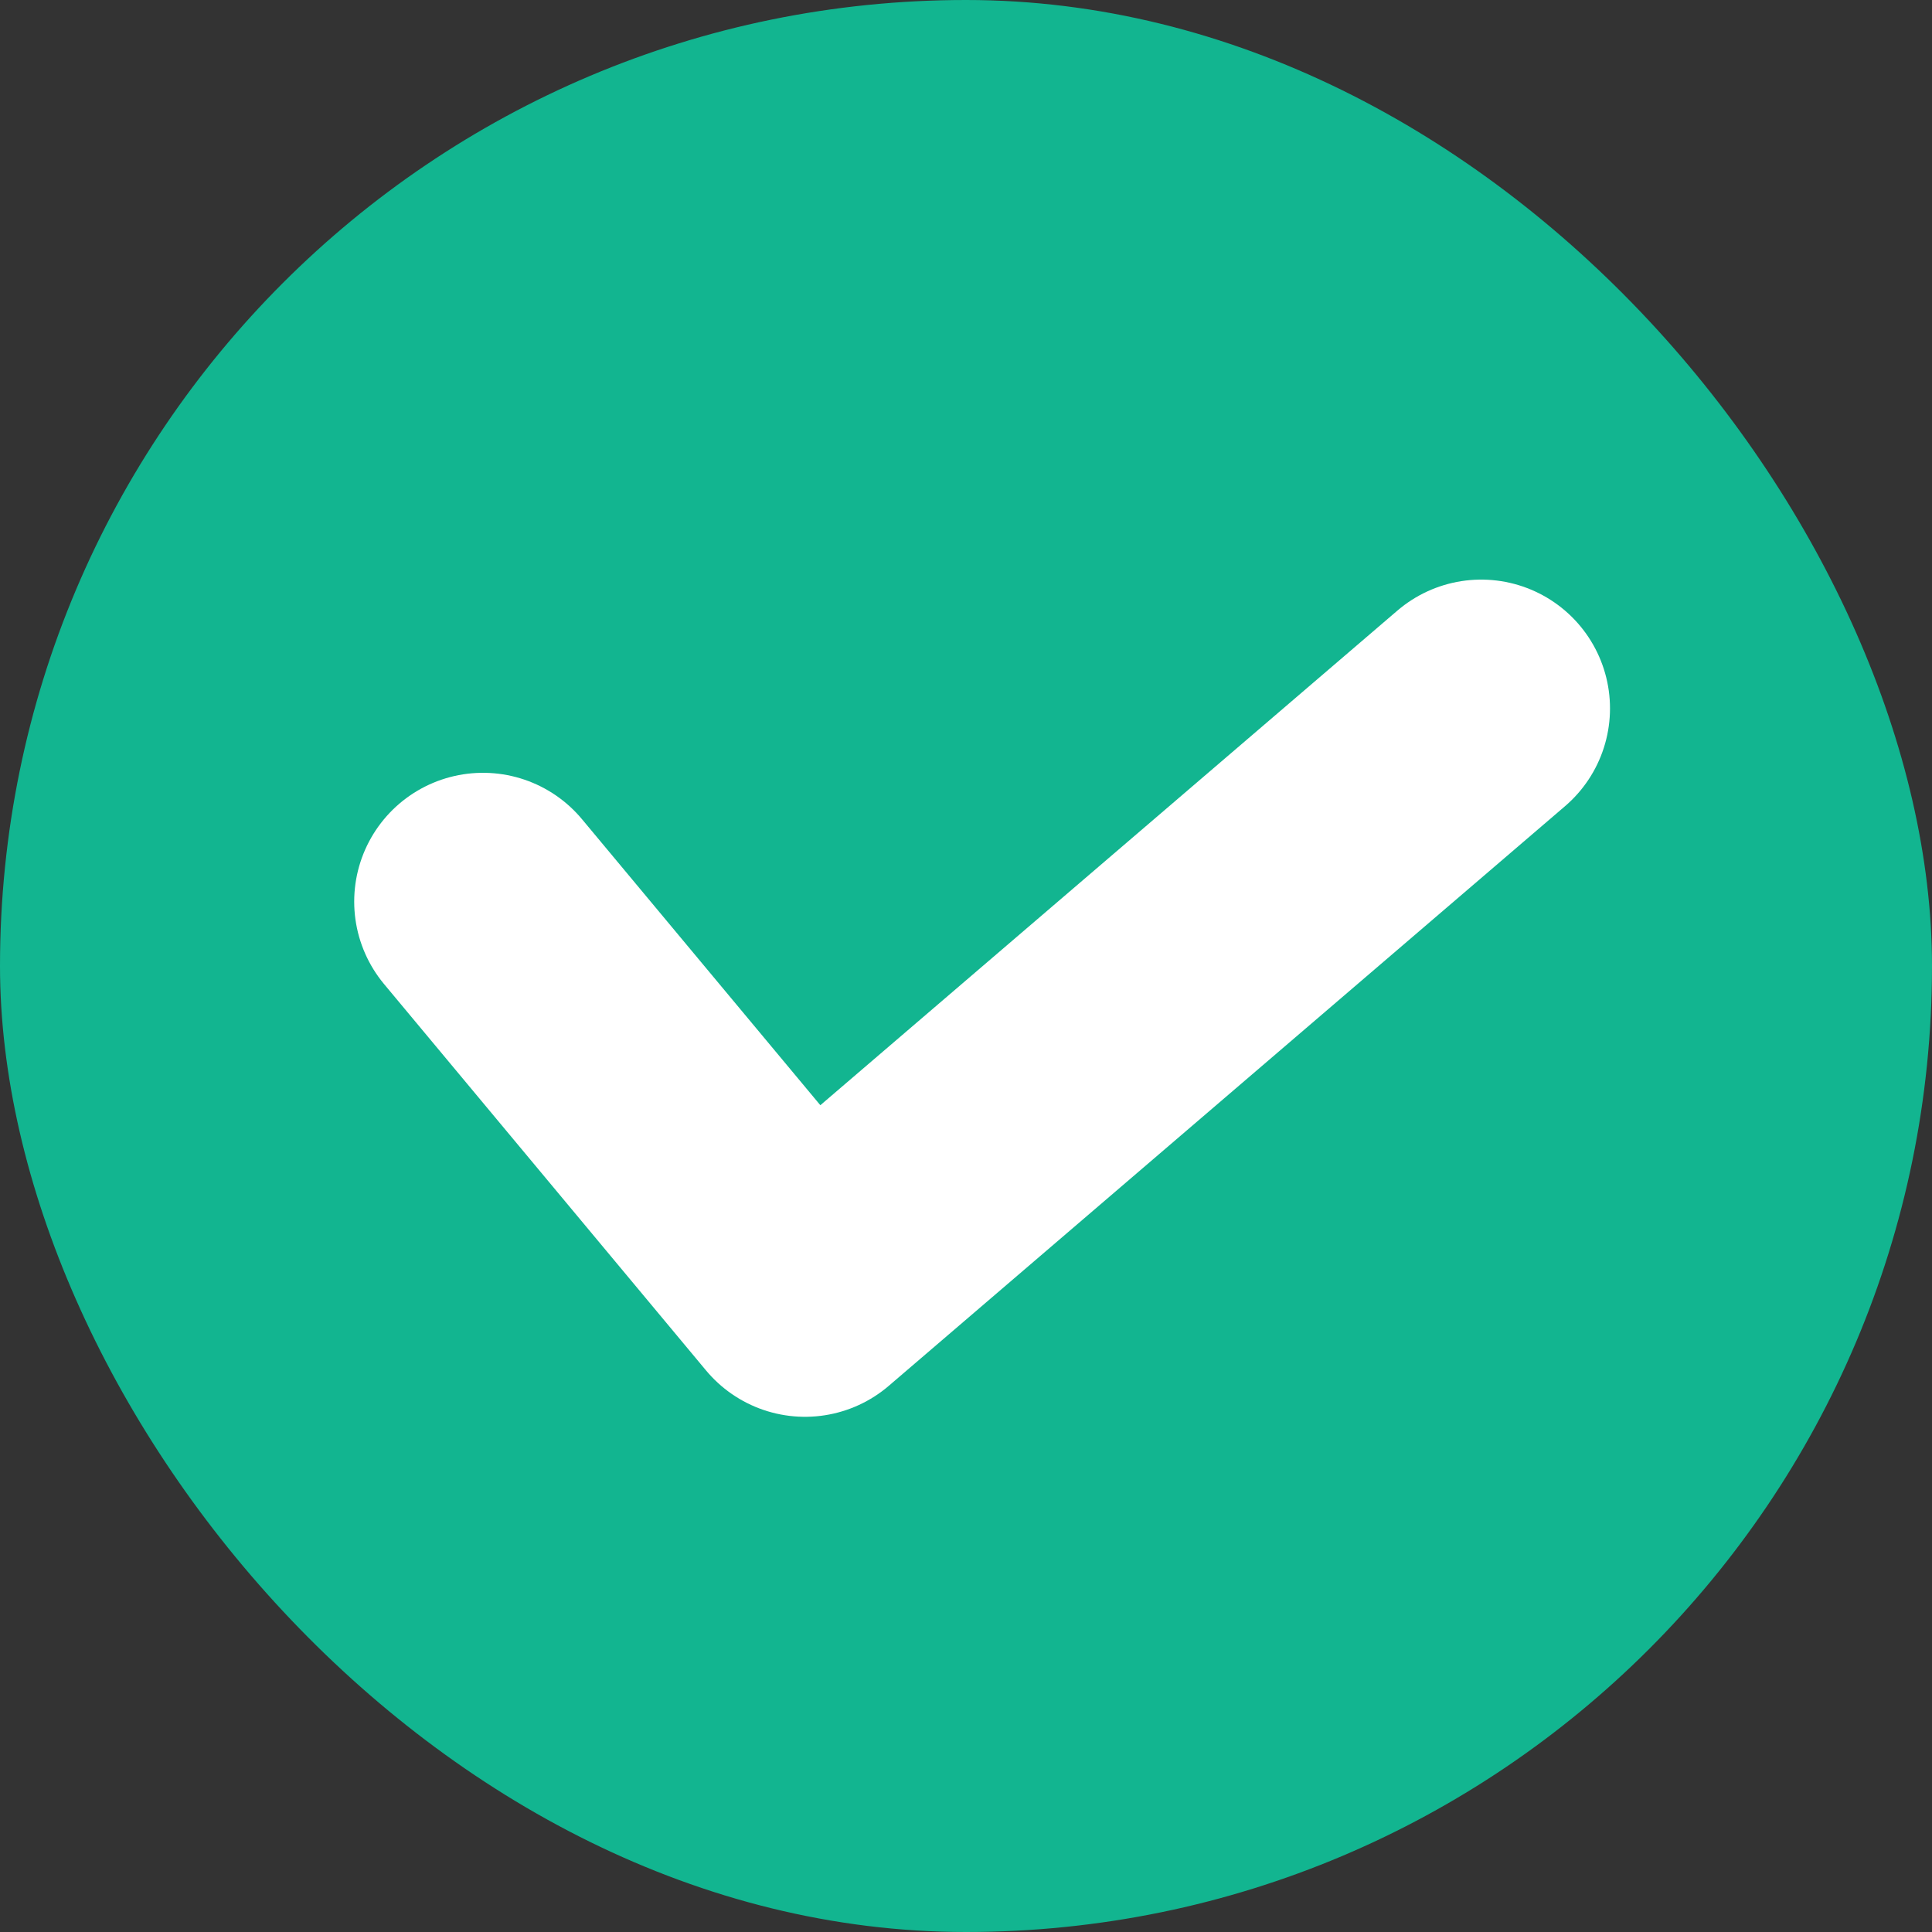 <svg width="30" height="30" viewBox="0 0 30 30" fill="none" xmlns="http://www.w3.org/2000/svg">
<rect x="0" y="0" width="30" height="30" fill="#333333" stroke="none"/>
<rect width="30" height="30" rx="15" fill="#12B590"/>
<path d="M7.5 14L12.5 20L23 11" stroke="white" stroke-width="4" stroke-linecap="round" stroke-linejoin="round"/>
</svg>

